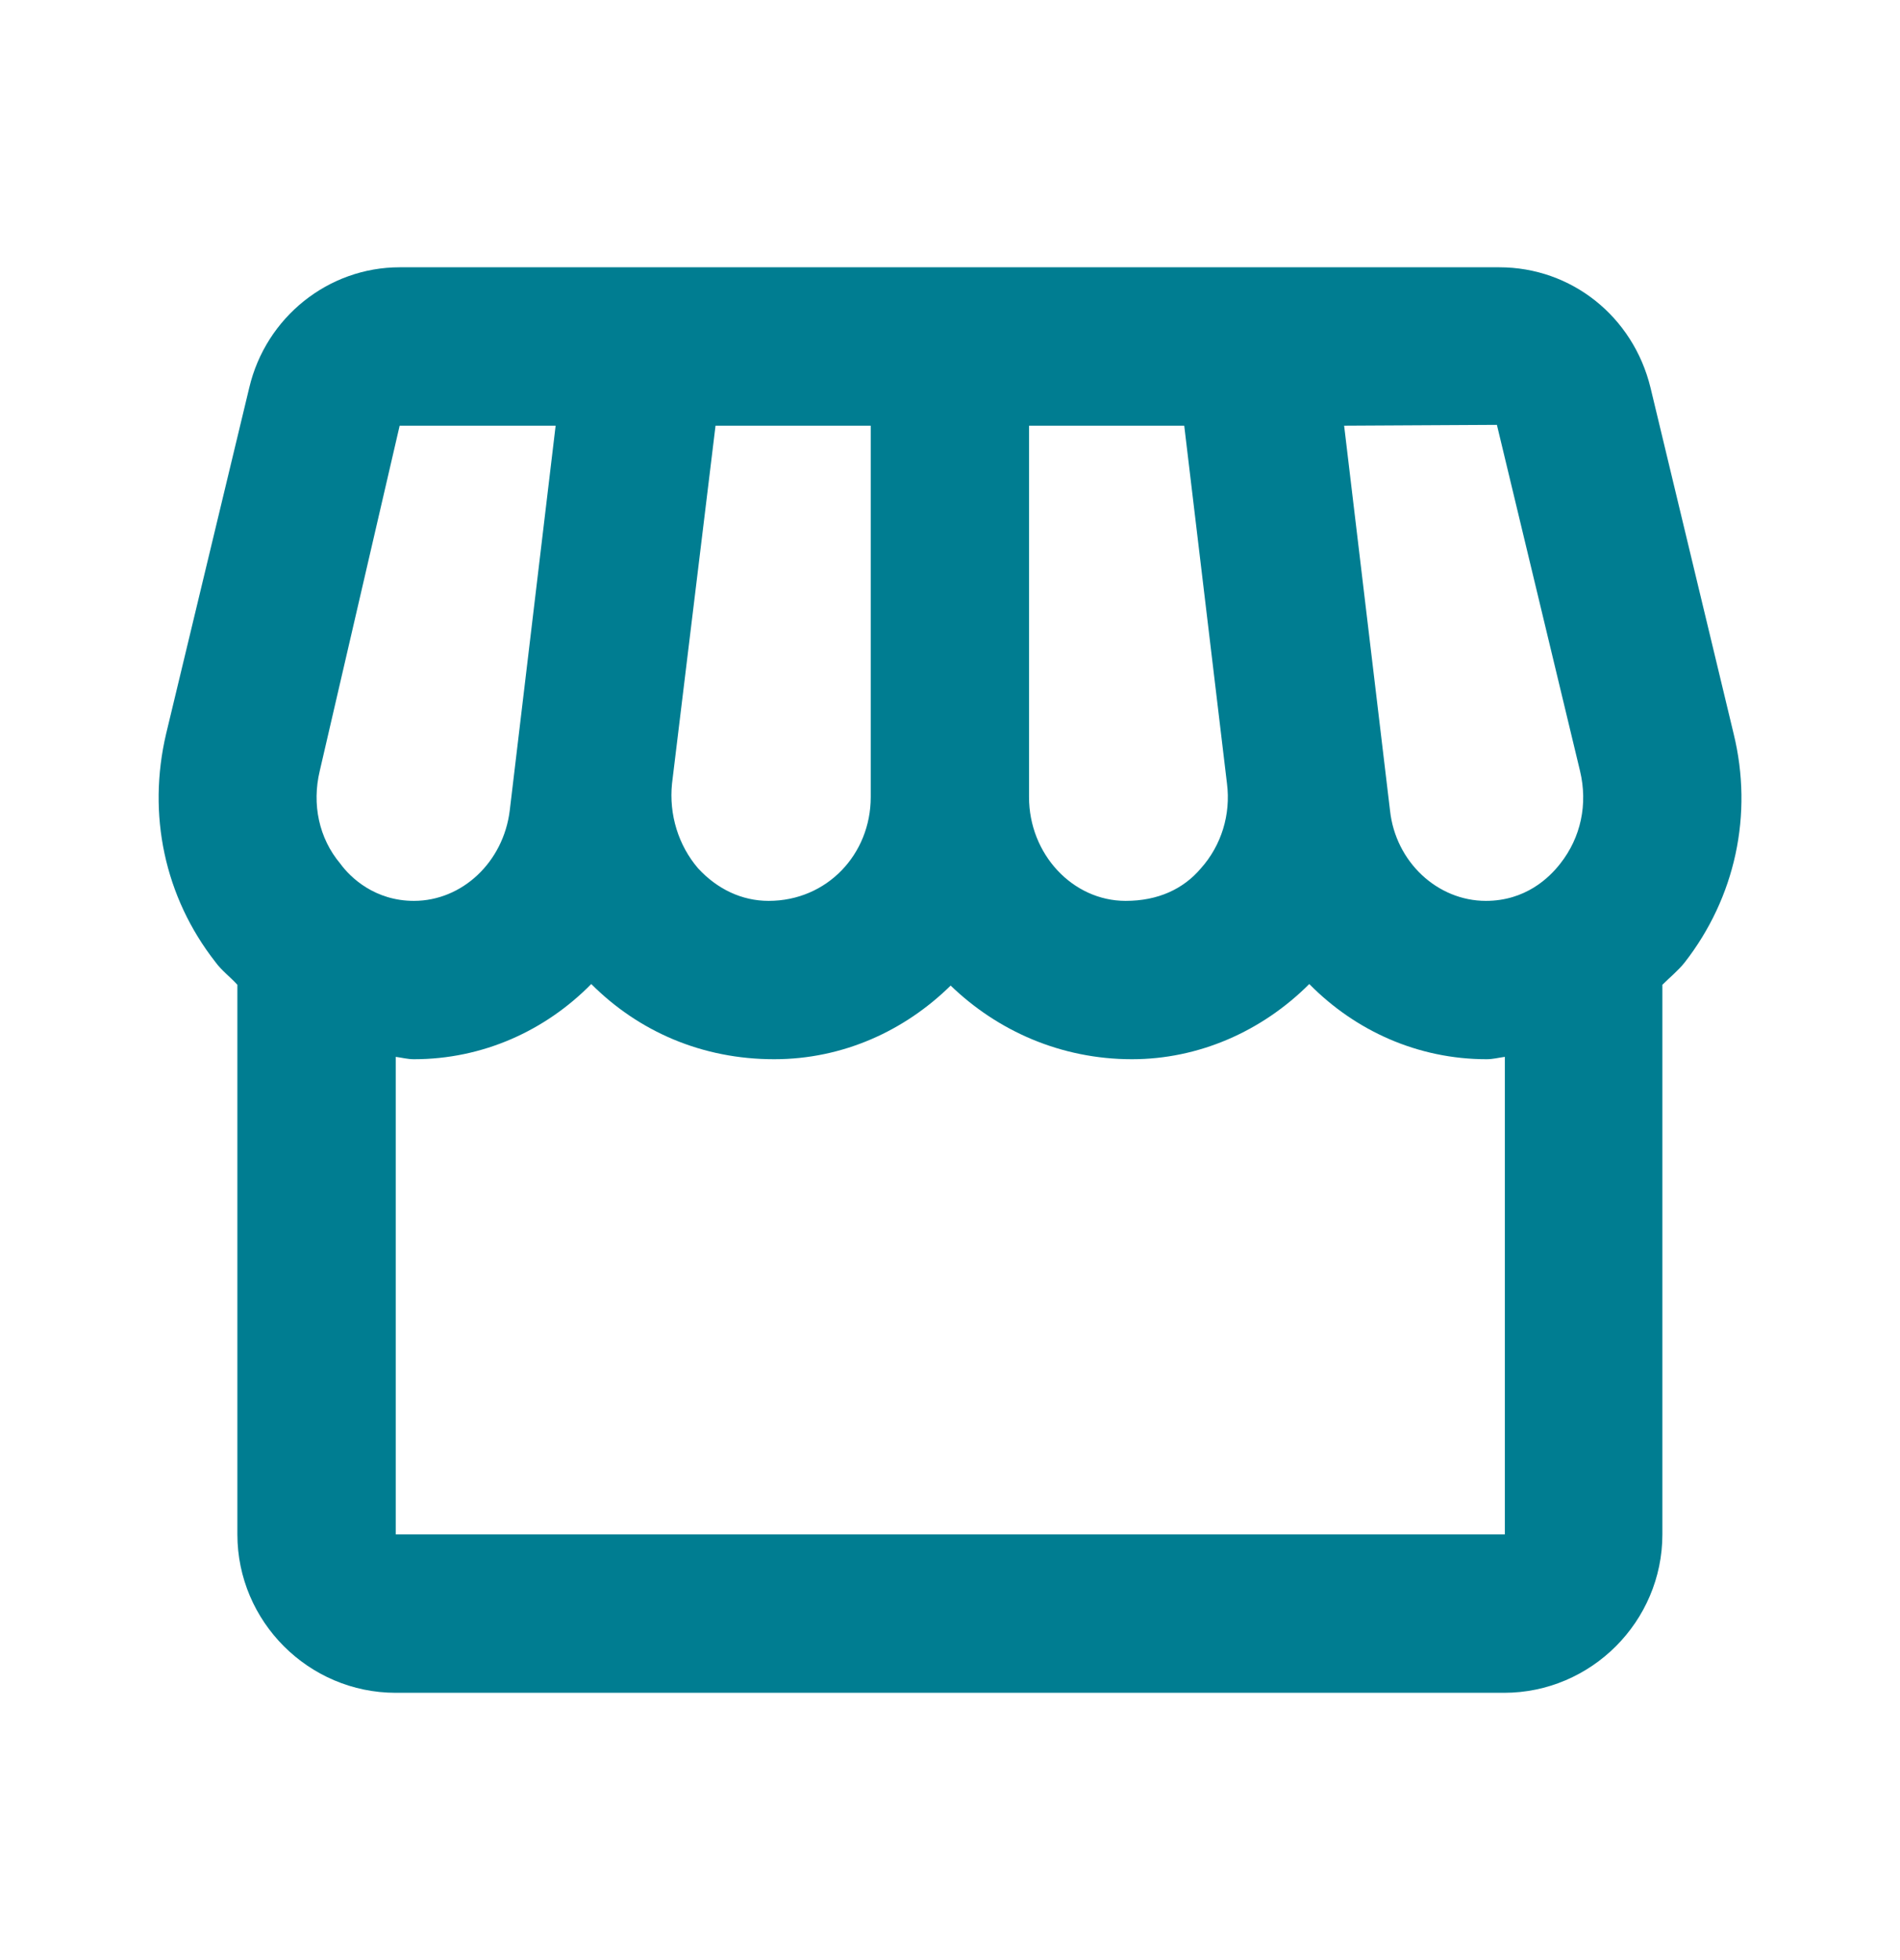 <svg width="32" height="33" viewBox="0 0 32 33" fill="none" xmlns="http://www.w3.org/2000/svg">
<path d="M29.198 12.353L27.798 6.527C27.505 5.327 26.465 4.5 25.251 4.5H6.731C5.531 4.5 4.478 5.34 4.198 6.527L2.798 12.353C2.478 13.713 2.771 15.1 3.625 16.193C3.731 16.34 3.878 16.447 3.998 16.58V25.833C3.998 27.3 5.198 28.5 6.665 28.5H25.331C26.798 28.5 27.998 27.3 27.998 25.833V16.58C28.118 16.46 28.265 16.34 28.371 16.207C29.225 15.113 29.531 13.713 29.198 12.353ZM25.211 7.153L26.611 12.98C26.745 13.54 26.625 14.1 26.278 14.54C26.091 14.78 25.691 15.167 25.025 15.167C24.211 15.167 23.505 14.513 23.411 13.647L22.638 7.167L25.211 7.153ZM17.331 7.167H19.945L20.665 13.193C20.731 13.713 20.571 14.233 20.225 14.62C19.931 14.967 19.505 15.167 18.958 15.167C18.065 15.167 17.331 14.38 17.331 13.42V7.167ZM11.318 13.193L12.051 7.167H14.665V13.42C14.665 14.38 13.931 15.167 12.945 15.167C12.491 15.167 12.078 14.967 11.758 14.62C11.425 14.233 11.265 13.713 11.318 13.193ZM5.385 12.98L6.731 7.167H9.358L8.585 13.647C8.478 14.513 7.785 15.167 6.971 15.167C6.318 15.167 5.905 14.78 5.731 14.54C5.371 14.113 5.251 13.54 5.385 12.98ZM6.665 25.833V17.793C6.771 17.807 6.865 17.833 6.971 17.833C8.131 17.833 9.185 17.353 9.958 16.567C10.758 17.367 11.825 17.833 13.038 17.833C14.198 17.833 15.238 17.353 16.011 16.593C16.798 17.353 17.865 17.833 19.065 17.833C20.185 17.833 21.251 17.367 22.051 16.567C22.825 17.353 23.878 17.833 25.038 17.833C25.145 17.833 25.238 17.807 25.345 17.793V25.833H6.665Z" fill="#007D91"/>
</svg>
